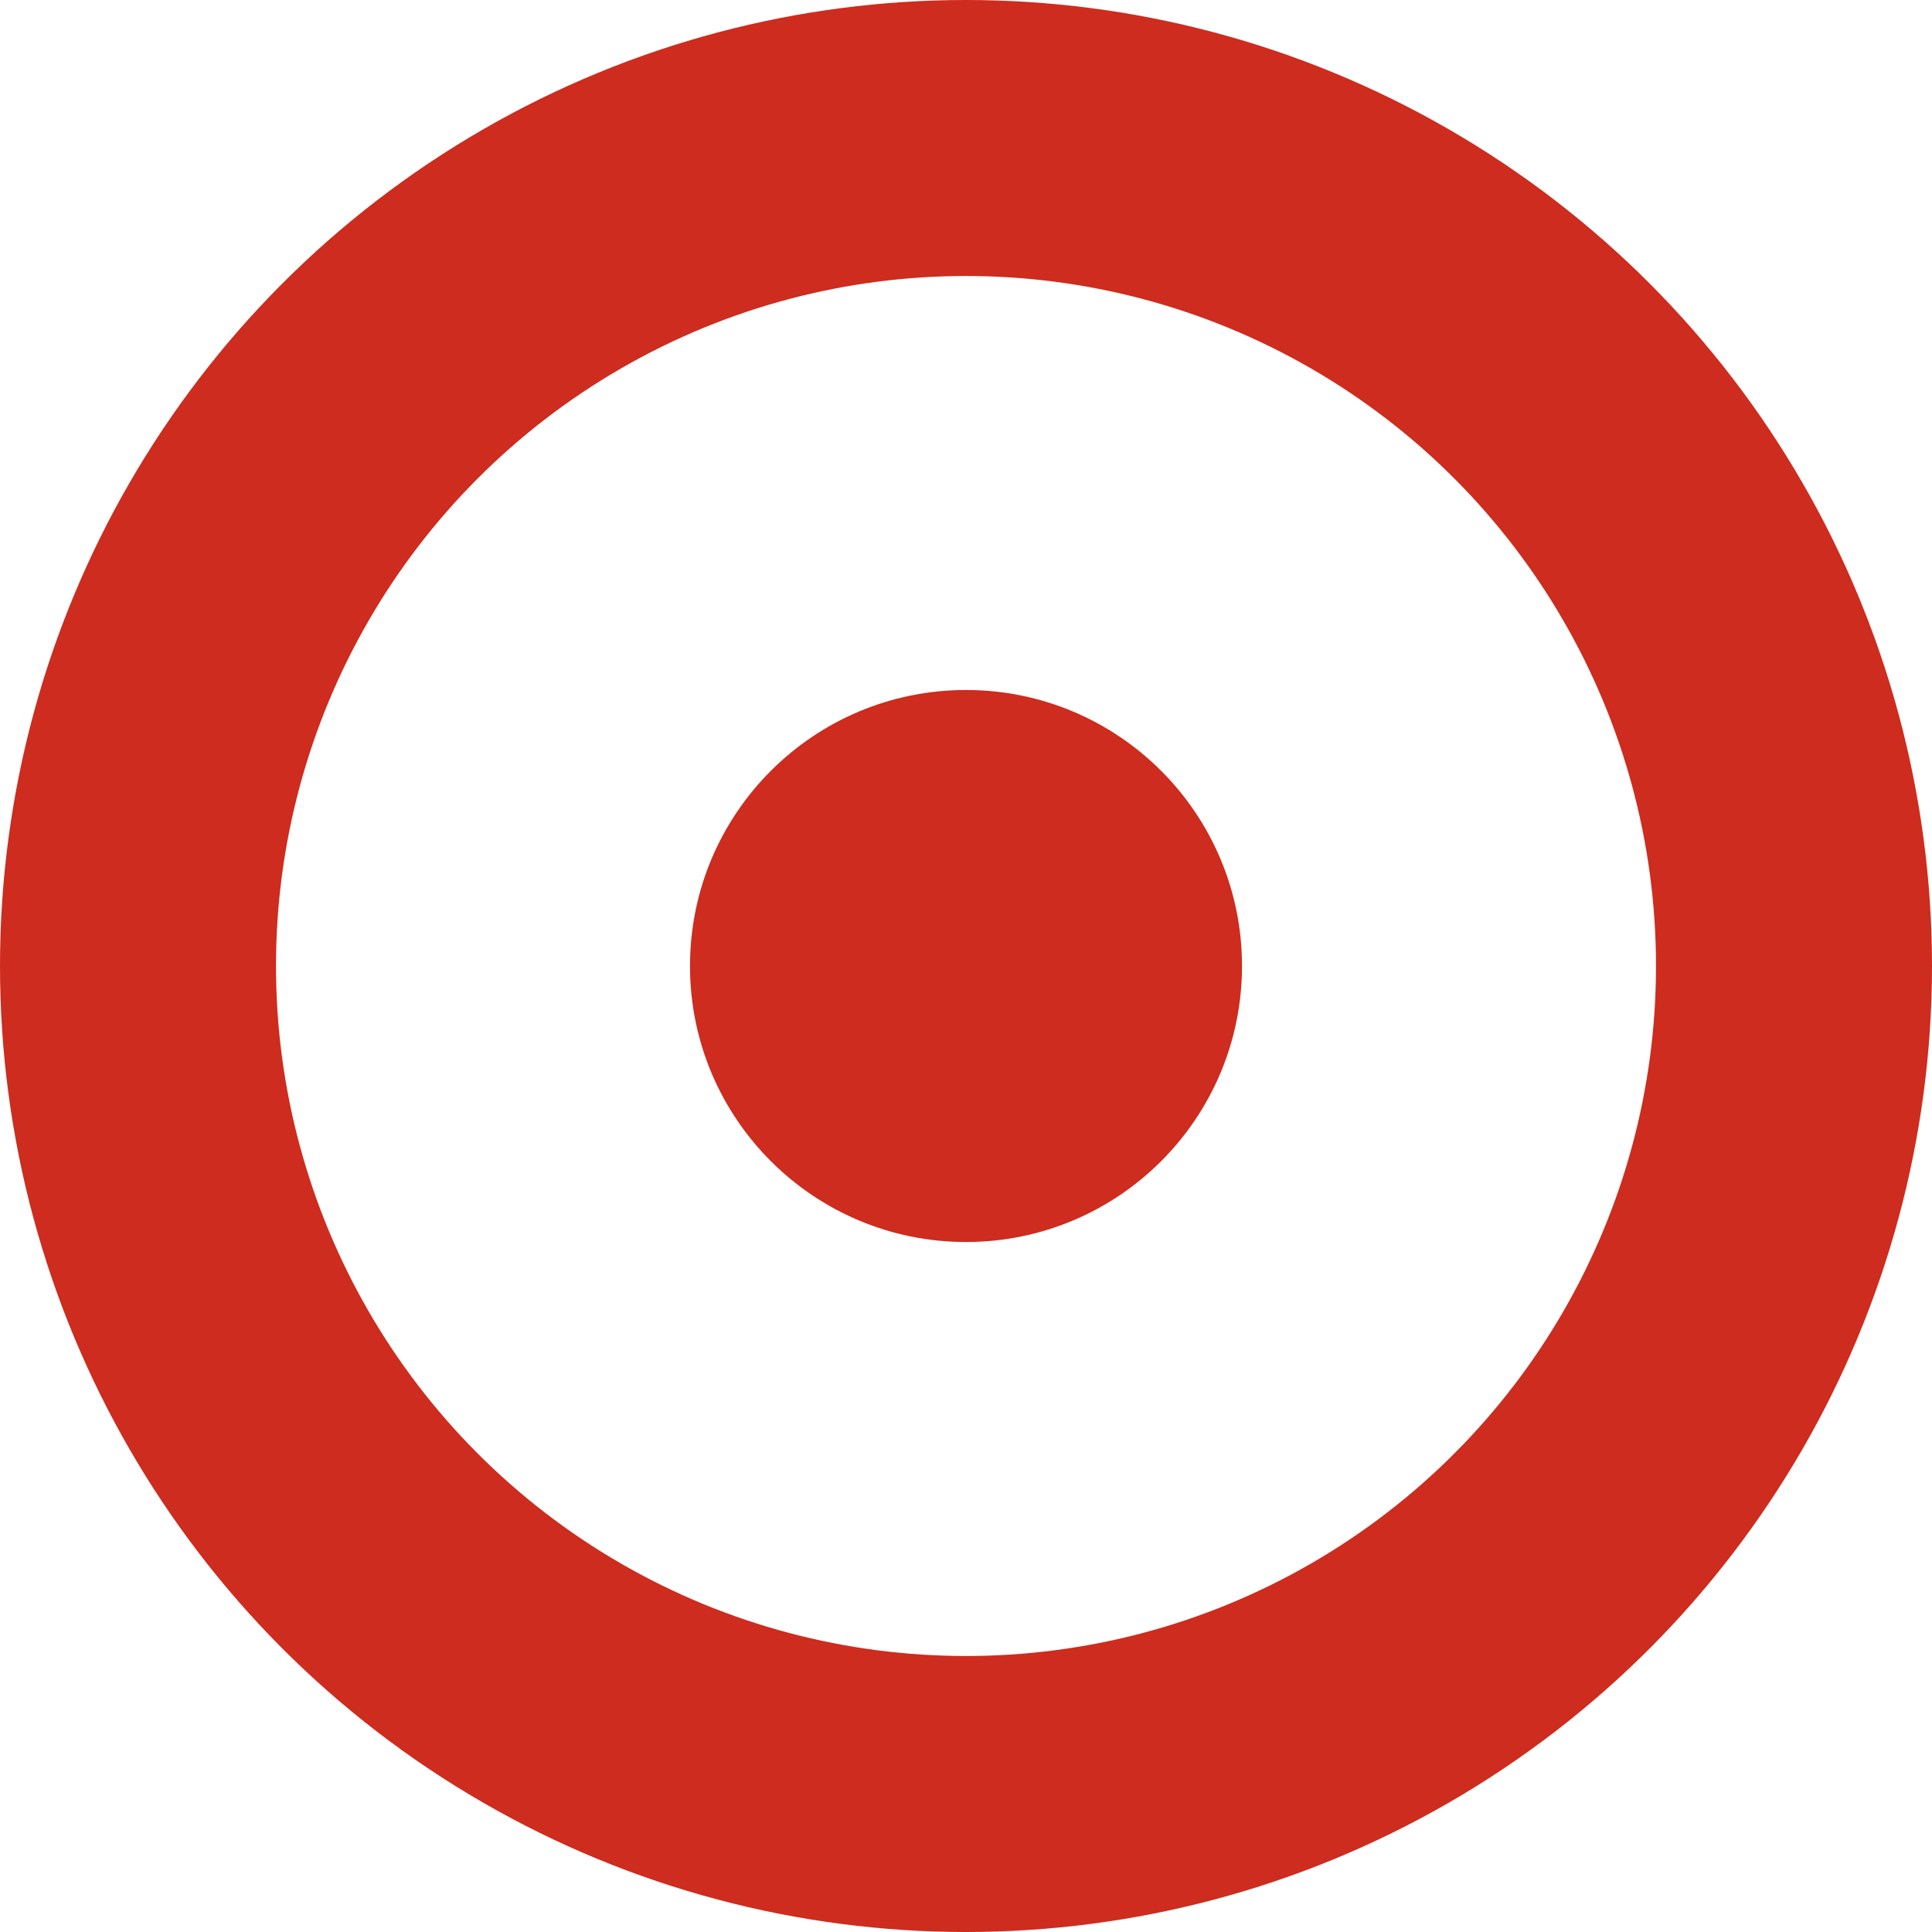 <?xml version="1.0" encoding="UTF-8"?> <svg xmlns="http://www.w3.org/2000/svg" width="14" height="14" viewBox="0 0 14 14" fill="none"> <circle cx="7" cy="7" r="6" stroke="#CD2C1E" stroke-width="2"></circle> <circle cx="7" cy="7" r="2" fill="#CD2C1E"></circle> </svg> 